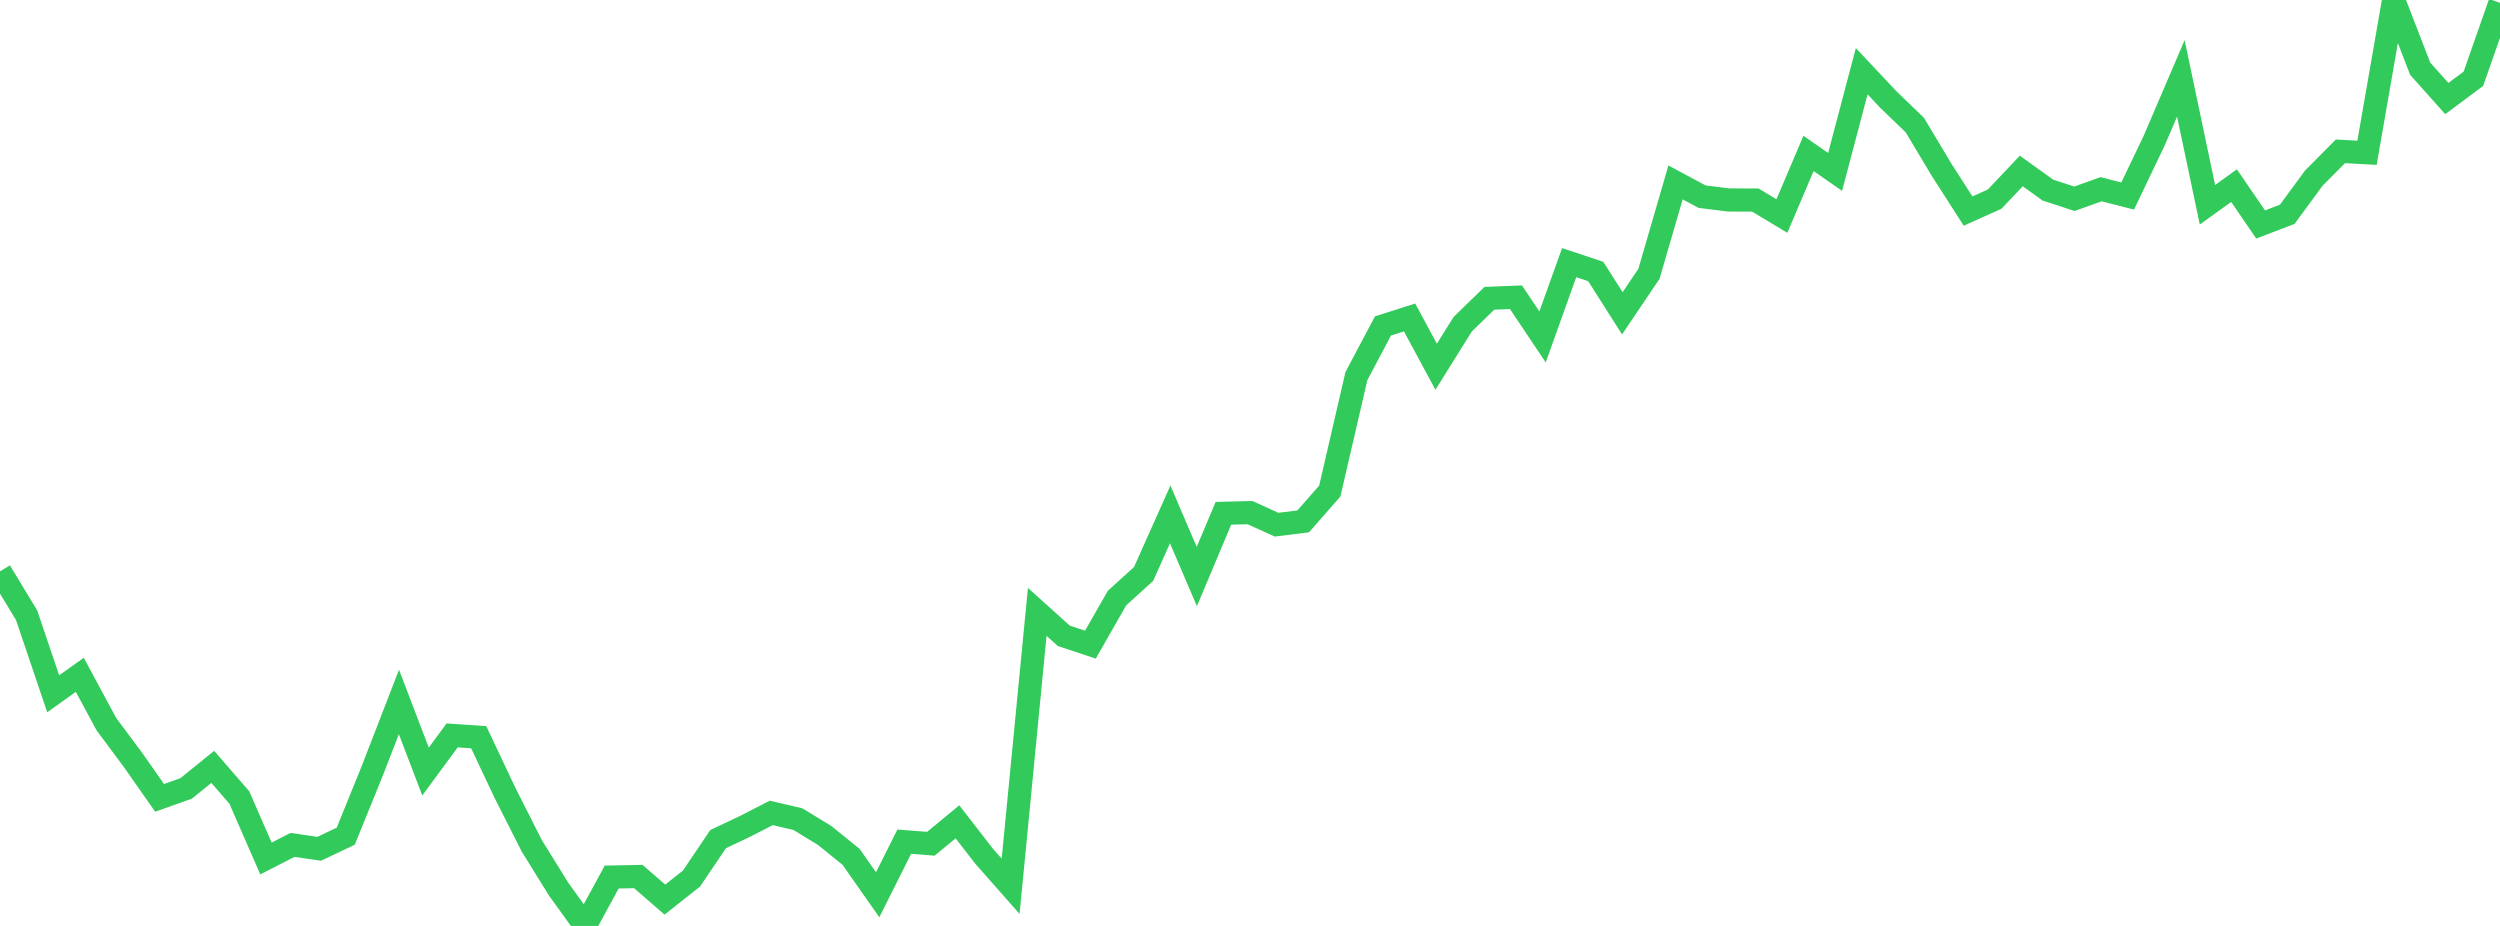<?xml version="1.0" standalone="no"?>
<!DOCTYPE svg PUBLIC "-//W3C//DTD SVG 1.1//EN" "http://www.w3.org/Graphics/SVG/1.1/DTD/svg11.dtd">

<svg width="135" height="50" viewBox="0 0 135 50" preserveAspectRatio="none" 
  xmlns="http://www.w3.org/2000/svg"
  xmlns:xlink="http://www.w3.org/1999/xlink">


<polyline points="0.0, 30.853 1.436, 33.22 2.872, 37.465 4.309, 36.44 5.745, 39.104 7.181, 41.034 8.617, 43.084 10.053, 42.574 11.489, 41.41 12.926, 43.069 14.362, 46.358 15.798, 45.624 17.234, 45.835 18.67, 45.155 20.106, 41.615 21.543, 37.906 22.979, 41.664 24.415, 39.712 25.851, 39.811 27.287, 42.852 28.723, 45.686 30.16, 48.004 31.596, 50.0 33.032, 47.36 34.468, 47.333 35.904, 48.578 37.34, 47.442 38.777, 45.314 40.213, 44.632 41.649, 43.898 43.085, 44.233 44.521, 45.108 45.957, 46.269 47.394, 48.316 48.83, 45.45 50.266, 45.563 51.702, 44.379 53.138, 46.232 54.574, 47.86 56.011, 33.041 57.447, 34.335 58.883, 34.811 60.319, 32.295 61.755, 30.992 63.191, 27.777 64.628, 31.134 66.064, 27.718 67.5, 27.682 68.936, 28.333 70.372, 28.155 71.809, 26.516 73.245, 20.311 74.681, 17.601 76.117, 17.143 77.553, 19.805 78.989, 17.504 80.426, 16.108 81.862, 16.051 83.298, 18.194 84.734, 14.183 86.17, 14.661 87.606, 16.918 89.043, 14.788 90.479, 9.851 91.915, 10.62 93.351, 10.799 94.787, 10.802 96.223, 11.666 97.66, 8.285 99.096, 9.284 100.532, 3.845 101.968, 5.373 103.404, 6.758 104.84, 9.159 106.277, 11.398 107.713, 10.752 109.149, 9.233 110.585, 10.265 112.021, 10.734 113.457, 10.218 114.894, 10.585 116.33, 7.584 117.766, 4.232 119.202, 11.057 120.638, 10.024 122.074, 12.121 123.511, 11.572 124.947, 9.618 126.383, 8.171 127.819, 8.25 129.255, 0.0 130.691, 3.712 132.128, 5.322 133.564, 4.252 135.0, 0.153" fill="none" stroke="#32ca5b" stroke-width="1.25"/>

</svg>